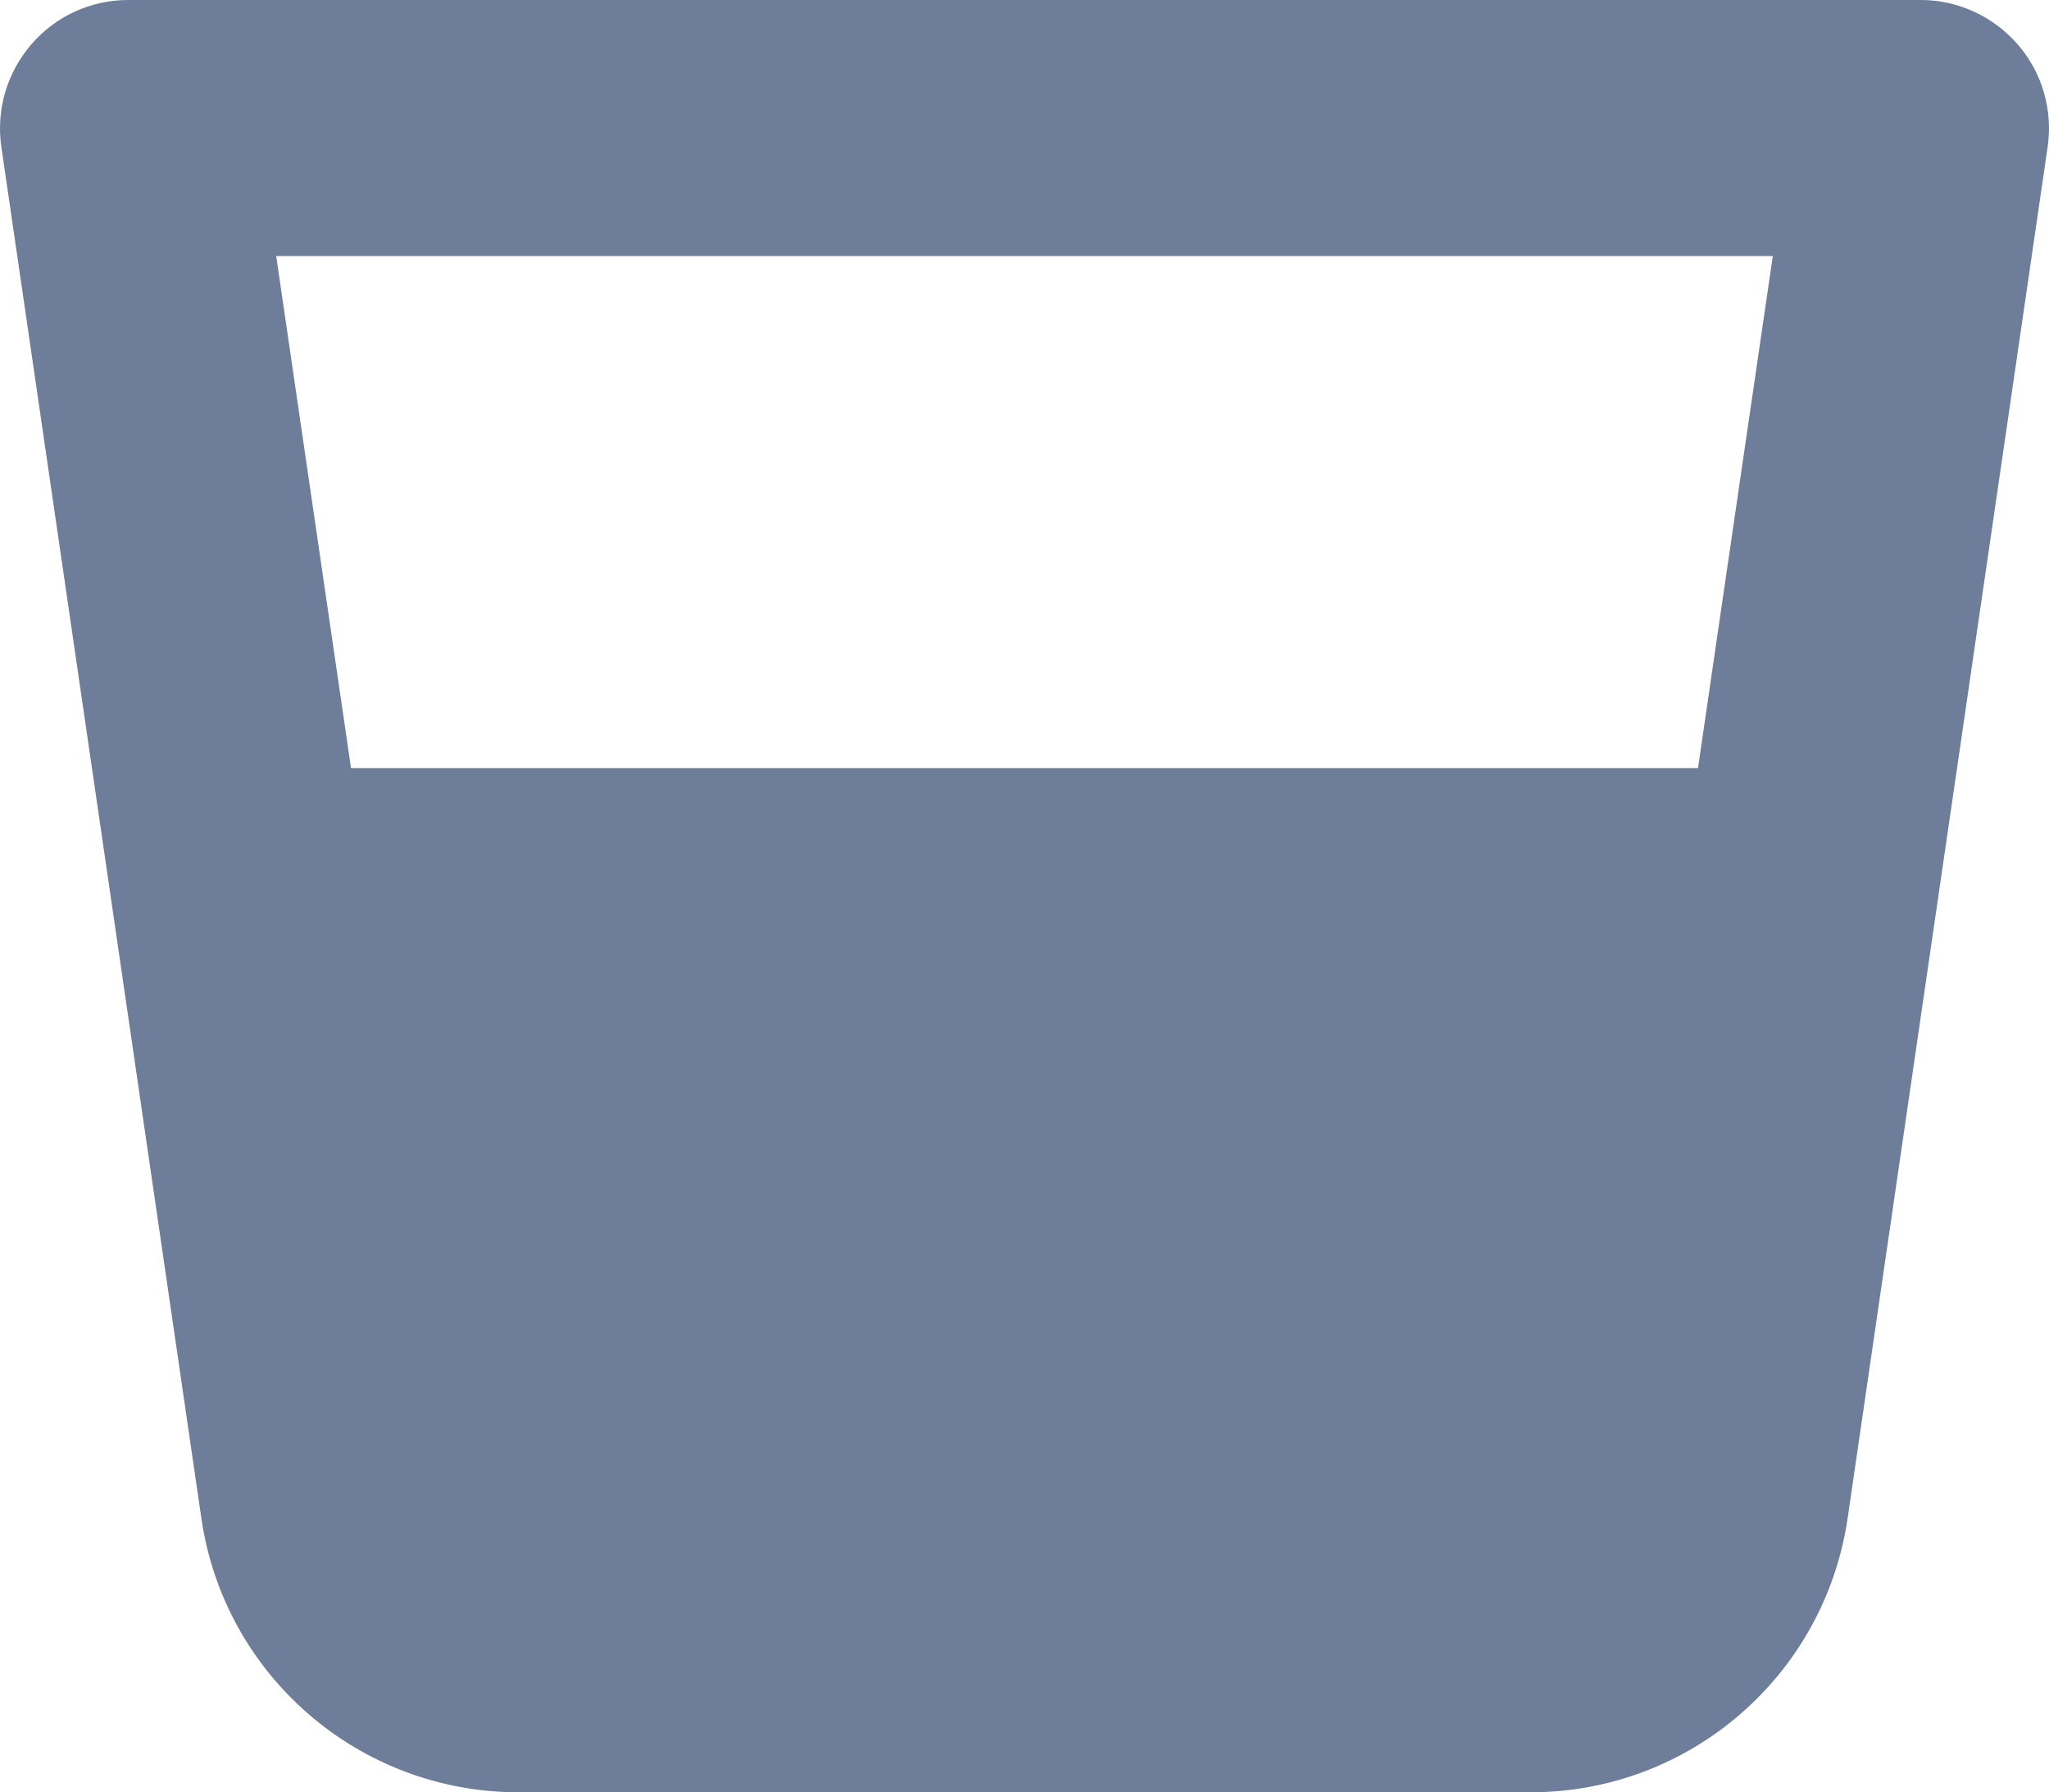 <?xml version="1.0" encoding="UTF-8"?><svg id="Ebene_1" xmlns="http://www.w3.org/2000/svg" viewBox="0 0 512.04 448"><defs><style>.cls-1{fill:#6e7d99;}</style></defs><path class="cls-1" d="m32.02,0C22.72,0,13.92,4,7.82,11.1S-.98,27.4.32,36.6l50,342.9c5.7,39.3,39.4,68.5,79.2,68.5h253c39.7,0,73.4-29.1,79.2-68.5l50-342.9c1.3-9.2-1.4-18.5-7.5-25.5s-14.9-11.1-24.2-11.1H32.02Zm55.7,192l-18.7-128h374l-18.7,128H87.72Z"/></svg>